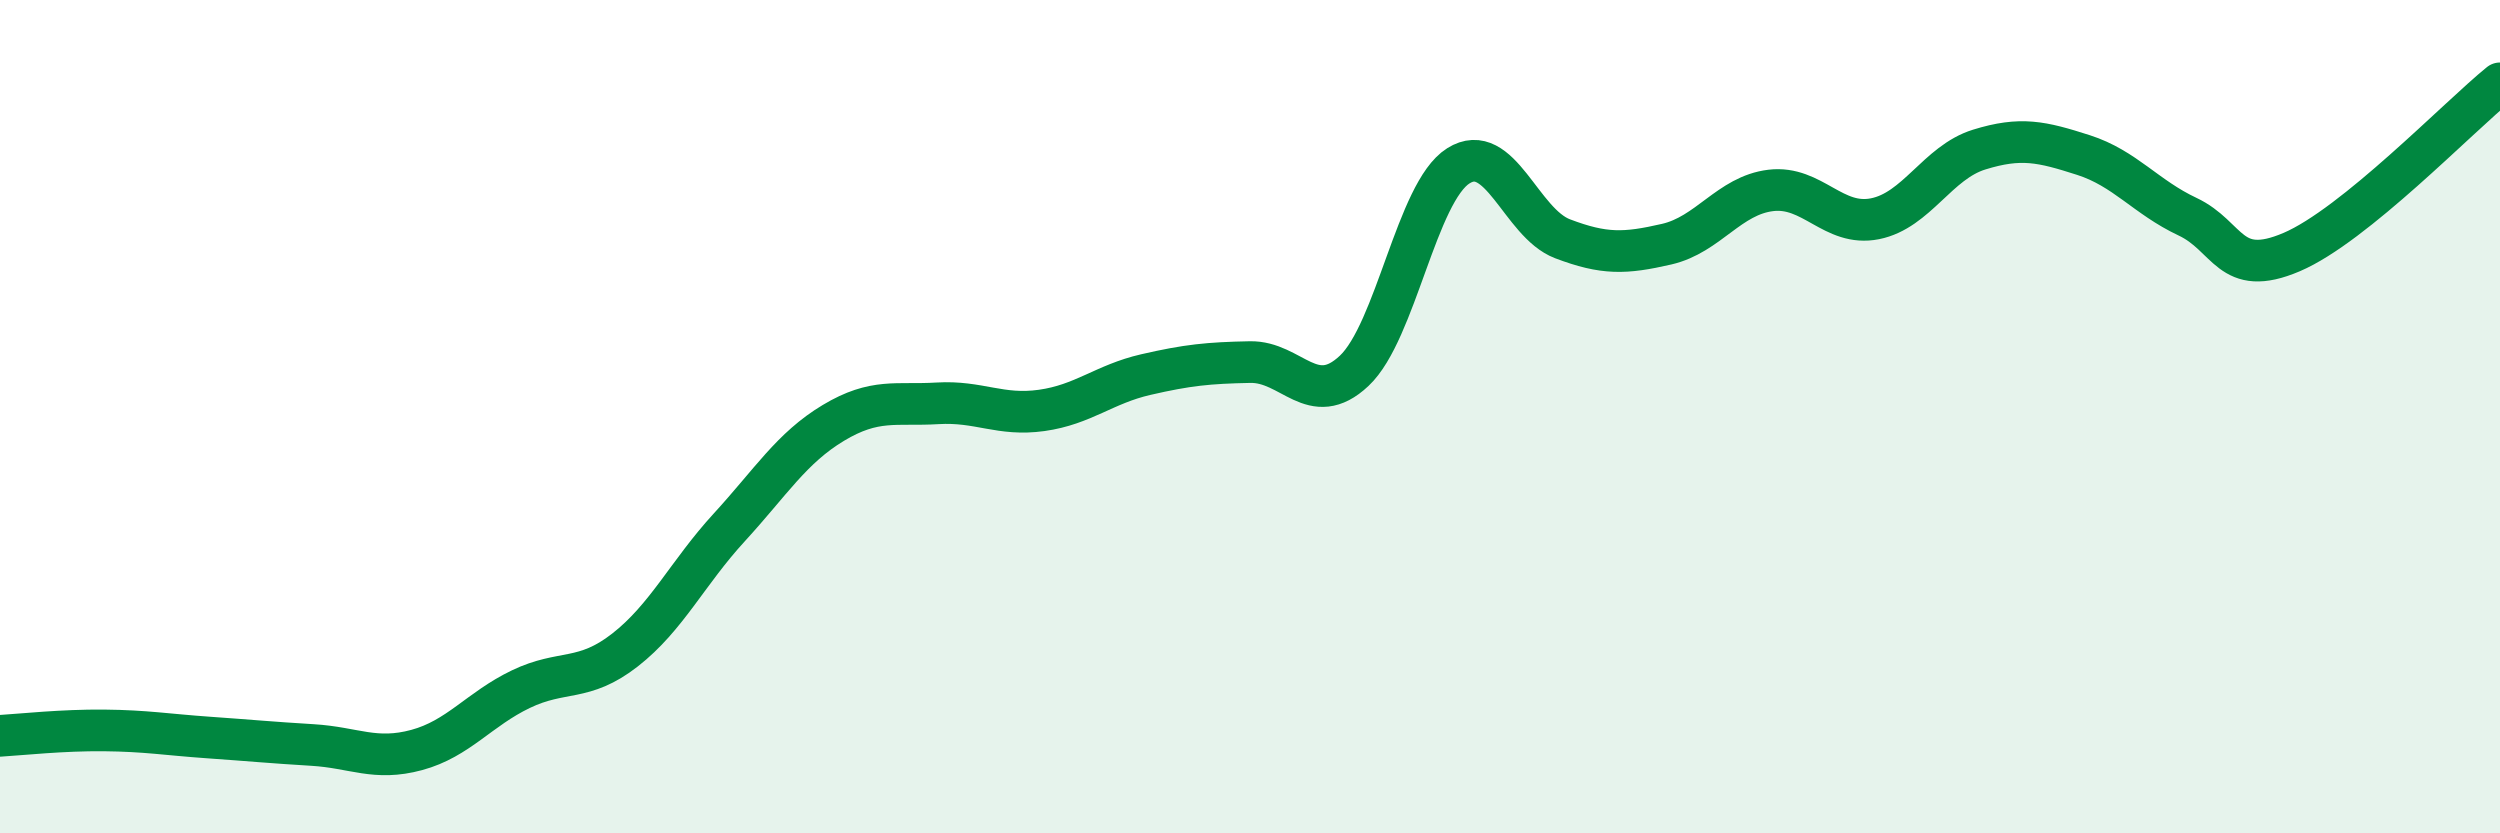 
    <svg width="60" height="20" viewBox="0 0 60 20" xmlns="http://www.w3.org/2000/svg">
      <path
        d="M 0,17.66 C 0.5,17.63 1.5,17.52 2.5,17.53 C 3.5,17.54 4,17.63 5,17.7 C 6,17.77 6.5,17.82 7.5,17.88 C 8.5,17.94 9,18.27 10,18 C 11,17.73 11.5,17.02 12.5,16.54 C 13.5,16.06 14,16.38 15,15.6 C 16,14.82 16.5,13.75 17.5,12.66 C 18.5,11.57 19,10.75 20,10.15 C 21,9.55 21.5,9.74 22.5,9.68 C 23.5,9.62 24,9.99 25,9.85 C 26,9.71 26.5,9.22 27.5,8.99 C 28.5,8.76 29,8.71 30,8.69 C 31,8.67 31.5,9.84 32.5,8.9 C 33.5,7.96 34,4.61 35,3.98 C 36,3.35 36.5,5.35 37.5,5.73 C 38.5,6.11 39,6.09 40,5.86 C 41,5.63 41.5,4.69 42.5,4.57 C 43.5,4.45 44,5.45 45,5.25 C 46,5.05 46.5,3.9 47.5,3.59 C 48.5,3.28 49,3.4 50,3.72 C 51,4.04 51.5,4.73 52.5,5.2 C 53.5,5.67 53.5,6.69 55,6.05 C 56.5,5.41 59,2.81 60,2L60 20L0 20Z"
        fill="#008740"
        opacity="0.1"
        stroke-linecap="round"
        stroke-linejoin="round"
      />
      <path
        d="M 0,17.66 C 0.5,17.63 1.5,17.52 2.5,17.53 C 3.5,17.54 4,17.63 5,17.7 C 6,17.77 6.5,17.82 7.5,17.88 C 8.5,17.94 9,18.27 10,18 C 11,17.73 11.5,17.02 12.5,16.54 C 13.5,16.06 14,16.38 15,15.6 C 16,14.82 16.5,13.75 17.5,12.66 C 18.5,11.57 19,10.75 20,10.15 C 21,9.55 21.5,9.74 22.5,9.68 C 23.5,9.62 24,9.99 25,9.85 C 26,9.71 26.5,9.22 27.5,8.99 C 28.5,8.76 29,8.71 30,8.69 C 31,8.67 31.5,9.84 32.5,8.9 C 33.5,7.96 34,4.61 35,3.98 C 36,3.35 36.5,5.35 37.5,5.73 C 38.5,6.11 39,6.09 40,5.86 C 41,5.63 41.5,4.69 42.5,4.57 C 43.5,4.45 44,5.45 45,5.25 C 46,5.05 46.5,3.9 47.5,3.59 C 48.5,3.28 49,3.4 50,3.72 C 51,4.04 51.5,4.73 52.5,5.2 C 53.5,5.67 53.5,6.69 55,6.05 C 56.5,5.41 59,2.81 60,2"
        stroke="#008740"
        stroke-width="1"
        fill="none"
        stroke-linecap="round"
        stroke-linejoin="round"
      />
    </svg>
  
